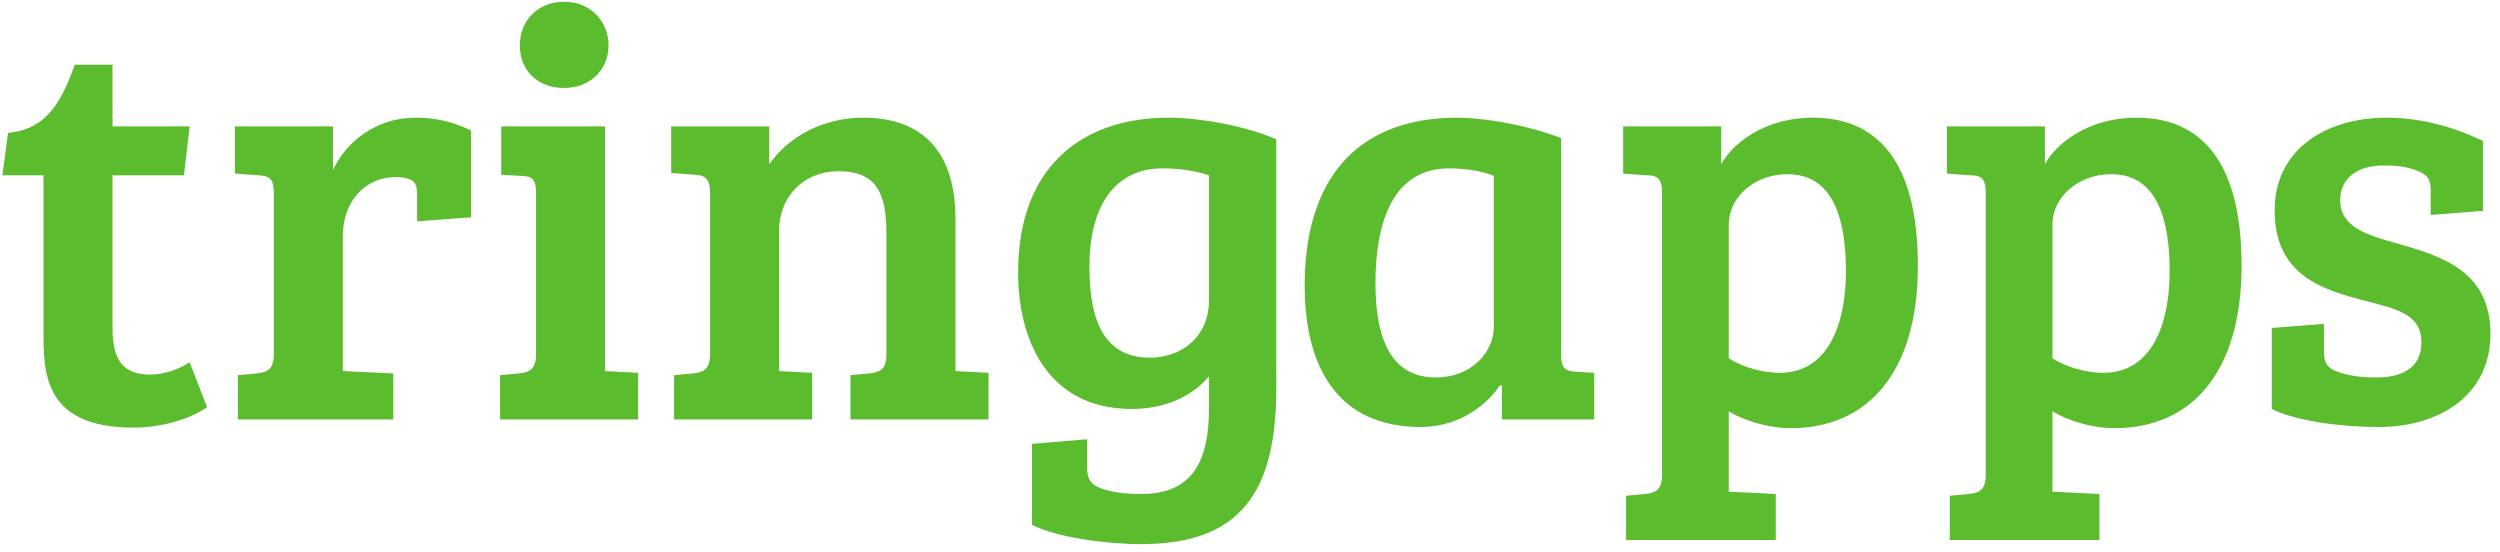 <svg xmlns="http://www.w3.org/2000/svg" xmlns:xlink="http://www.w3.org/1999/xlink" width="181px" height="40px" viewBox="0 0 181 40" version="1.1">
    <!-- Generator: Sketch 41 (35326) - http://www.bohemiancoding.com/sketch -->
    <title>lo_tringapps</title>
    <desc>Created with Sketch.</desc>
    <defs/>
    <g id="Page-1" stroke="none" stroke-width="1" fill="none" fill-rule="evenodd">
        <g id="1.0_tringapps_home" transform="translate(-100, -21)" fill="#5BBC2E">
            <g id="Main-Nav-Top">
                <g id="Logo" transform="translate(48, 3)">
                    <g id="lo_tringapps" transform="translate(52, 18)">
                        <path d="M5.418,4.682 C4.536,7.086 3.528,9.363 0.588,9.616 L0.168,12.695 L3.15,12.695 L3.15,23.956 C3.15,26.909 3.108,30.958 9.66,30.958 C11.634,30.958 13.734,30.367 14.994,29.481 L13.734,26.234 C13.062,26.656 12.012,27.119 10.878,27.119 C9.156,27.119 8.148,26.36 8.148,23.788 L8.148,12.695 L13.314,12.695 L13.734,9.152 L8.148,9.152 L8.148,4.682 L5.418,4.682 Z M19.824,25.643 C19.824,26.698 19.404,26.951 18.606,27.035 L17.22,27.162 L17.22,30.367 L28.476,30.367 L28.476,27.035 L24.822,26.866 L24.822,17.081 C24.822,14.635 26.376,12.822 28.644,12.822 C29.106,12.822 29.4,12.864 29.778,13.033 C30.114,13.201 30.198,13.581 30.198,14.087 L30.198,16.027 L34.104,15.732 L34.104,9.448 C32.718,8.773 31.458,8.52 30.072,8.52 C27.3,8.52 25.074,10.207 24.108,12.316 L24.108,9.152 L17.01,9.152 L17.01,12.569 L18.774,12.695 C19.572,12.737 19.824,13.033 19.824,13.96 L19.824,25.643 Z M43.807,9.152 L36.289,9.152 L36.289,12.653 L37.759,12.737 C38.557,12.737 38.809,13.033 38.809,13.96 L38.809,25.685 C38.809,26.698 38.347,26.951 37.591,27.035 L36.205,27.162 L36.205,30.367 L46.201,30.367 L46.201,26.993 L43.807,26.866 L43.807,9.152 Z M37.633,3.29 C37.633,5.061 38.893,6.369 40.825,6.369 C42.715,6.369 44.059,5.061 44.059,3.29 C44.059,1.518 42.715,0.127 40.867,0.127 C38.893,0.127 37.633,1.518 37.633,3.29 Z M48.595,12.526 L50.359,12.653 C51.115,12.695 51.409,13.033 51.409,13.96 L51.409,25.643 C51.409,26.698 50.989,26.951 50.191,27.035 L48.805,27.162 L48.805,30.367 L58.801,30.367 L58.801,26.993 L56.407,26.866 L56.407,16.66 C56.407,14.467 57.961,12.4 60.733,12.4 C63.589,12.4 64.177,14.171 64.177,16.955 L64.177,25.643 C64.177,26.698 63.757,26.951 62.959,27.035 L61.573,27.162 L61.573,30.367 L71.569,30.367 L71.569,26.993 L69.175,26.866 L69.175,15.858 C69.175,10.882 66.697,8.52 62.497,8.52 C59.725,8.52 57.163,9.785 55.693,11.894 L55.693,9.152 L48.595,9.152 L48.595,12.526 Z M82.615,39.393 C88.915,39.393 91.813,36.525 92.317,30.325 C92.443,28.807 92.401,27.204 92.401,25.728 L92.401,10.08 C89.923,9.026 86.647,8.52 84.631,8.52 C78.289,8.52 73.711,12.105 73.711,19.739 C73.711,24.547 75.811,29.608 81.943,29.608 C84.001,29.608 86.101,28.933 87.529,27.246 L87.529,29.566 C87.529,33.109 86.521,35.766 82.657,35.766 C81.397,35.766 80.473,35.639 79.675,35.344 C78.919,35.049 78.709,34.627 78.709,33.826 L78.709,31.801 L74.719,32.139 L74.719,38.001 C76.483,38.887 79.969,39.393 82.615,39.393 Z M87.529,21.763 C87.529,24.336 85.597,25.896 83.245,25.896 C79.339,25.896 78.877,22.1 78.877,19.232 C78.877,14.973 80.683,12.189 84.169,12.189 C85.345,12.189 86.563,12.358 87.529,12.695 L87.529,21.763 Z M113.024,9.996 C110,8.857 106.933,8.52 105.547,8.52 C97.987,8.52 94.459,13.243 94.459,20.666 C94.459,26.698 96.937,30.915 102.859,30.915 C105.169,30.915 107.311,29.777 108.614,27.879 L108.74,27.921 L108.74,30.367 L115.418,30.367 L115.418,26.993 L114.074,26.909 C113.276,26.866 113.024,26.613 113.024,25.685 L113.024,9.996 Z M108.152,23.661 C108.152,25.475 106.555,27.33 103.951,27.33 C100.423,27.33 99.583,23.998 99.583,20.498 C99.583,15.943 100.927,12.189 104.917,12.189 C106.219,12.189 107.521,12.442 108.152,12.737 L108.152,23.661 Z M120.332,34.374 C120.332,35.428 119.912,35.681 119.114,35.766 L117.728,35.892 L117.728,39.098 L128.564,39.098 L128.564,35.766 L125.162,35.597 L125.162,29.777 C126.254,30.451 128.018,31 129.656,31 C135.2,31 138.854,26.993 138.854,19.232 C138.854,11.683 135.914,8.52 131.252,8.52 C127.682,8.52 125.372,10.46 124.616,11.894 L124.616,9.152 L117.518,9.152 L117.518,12.569 L119.282,12.695 C120.08,12.695 120.332,13.033 120.332,13.96 L120.332,34.374 Z M133.646,19.654 C133.646,23.324 132.428,26.993 128.858,26.993 C127.766,26.993 126.254,26.656 125.162,25.939 L125.162,16.238 C125.162,14.298 127.01,12.611 129.404,12.611 C131.63,12.611 133.646,14.045 133.646,19.654 Z M143.768,34.374 C143.768,35.428 143.348,35.681 142.55,35.766 L141.164,35.892 L141.164,39.098 L152,39.098 L152,35.766 L148.598,35.597 L148.598,29.777 C149.69,30.451 151.454,31 153.092,31 C158.636,31 162.29,26.993 162.29,19.232 C162.29,11.683 159.35,8.52 154.688,8.52 C151.118,8.52 148.808,10.46 148.052,11.894 L148.052,9.152 L140.954,9.152 L140.954,12.569 L142.718,12.695 C143.516,12.695 143.768,13.033 143.768,13.96 L143.768,34.374 Z M157.082,19.654 C157.082,23.324 155.864,26.993 152.294,26.993 C151.202,26.993 149.69,26.656 148.598,25.939 L148.598,16.238 C148.598,14.298 150.446,12.611 152.84,12.611 C155.066,12.611 157.082,14.045 157.082,19.654 Z M175.016,12.358 C175.772,12.653 175.982,12.99 175.982,13.792 L175.982,15.563 L179.762,15.268 L179.762,10.207 C178.124,9.405 175.646,8.52 172.79,8.52 C168.38,8.52 164.684,10.839 164.684,15.226 C164.684,19.907 168.086,20.962 171.194,21.763 C173.462,22.354 175.31,22.733 175.31,24.758 C175.31,26.529 174.092,27.33 171.992,27.33 C170.984,27.33 170.018,27.204 169.22,26.909 C168.464,26.613 168.254,26.276 168.254,25.475 L168.254,23.45 L164.474,23.745 L164.474,29.608 C166.238,30.494 169.556,30.915 172.202,30.915 C176.696,30.915 180.309,28.553 180.309,24.167 C180.309,19.57 176.696,18.515 173.42,17.588 C171.446,17.039 169.43,16.449 169.43,14.509 C169.43,12.822 170.774,11.978 172.58,11.978 C173.588,11.978 174.218,12.062 175.016,12.358 Z" id="tringapps-copy-2"/>
                    </g>
                </g>
            </g>
        </g>
    </g>
</svg>
